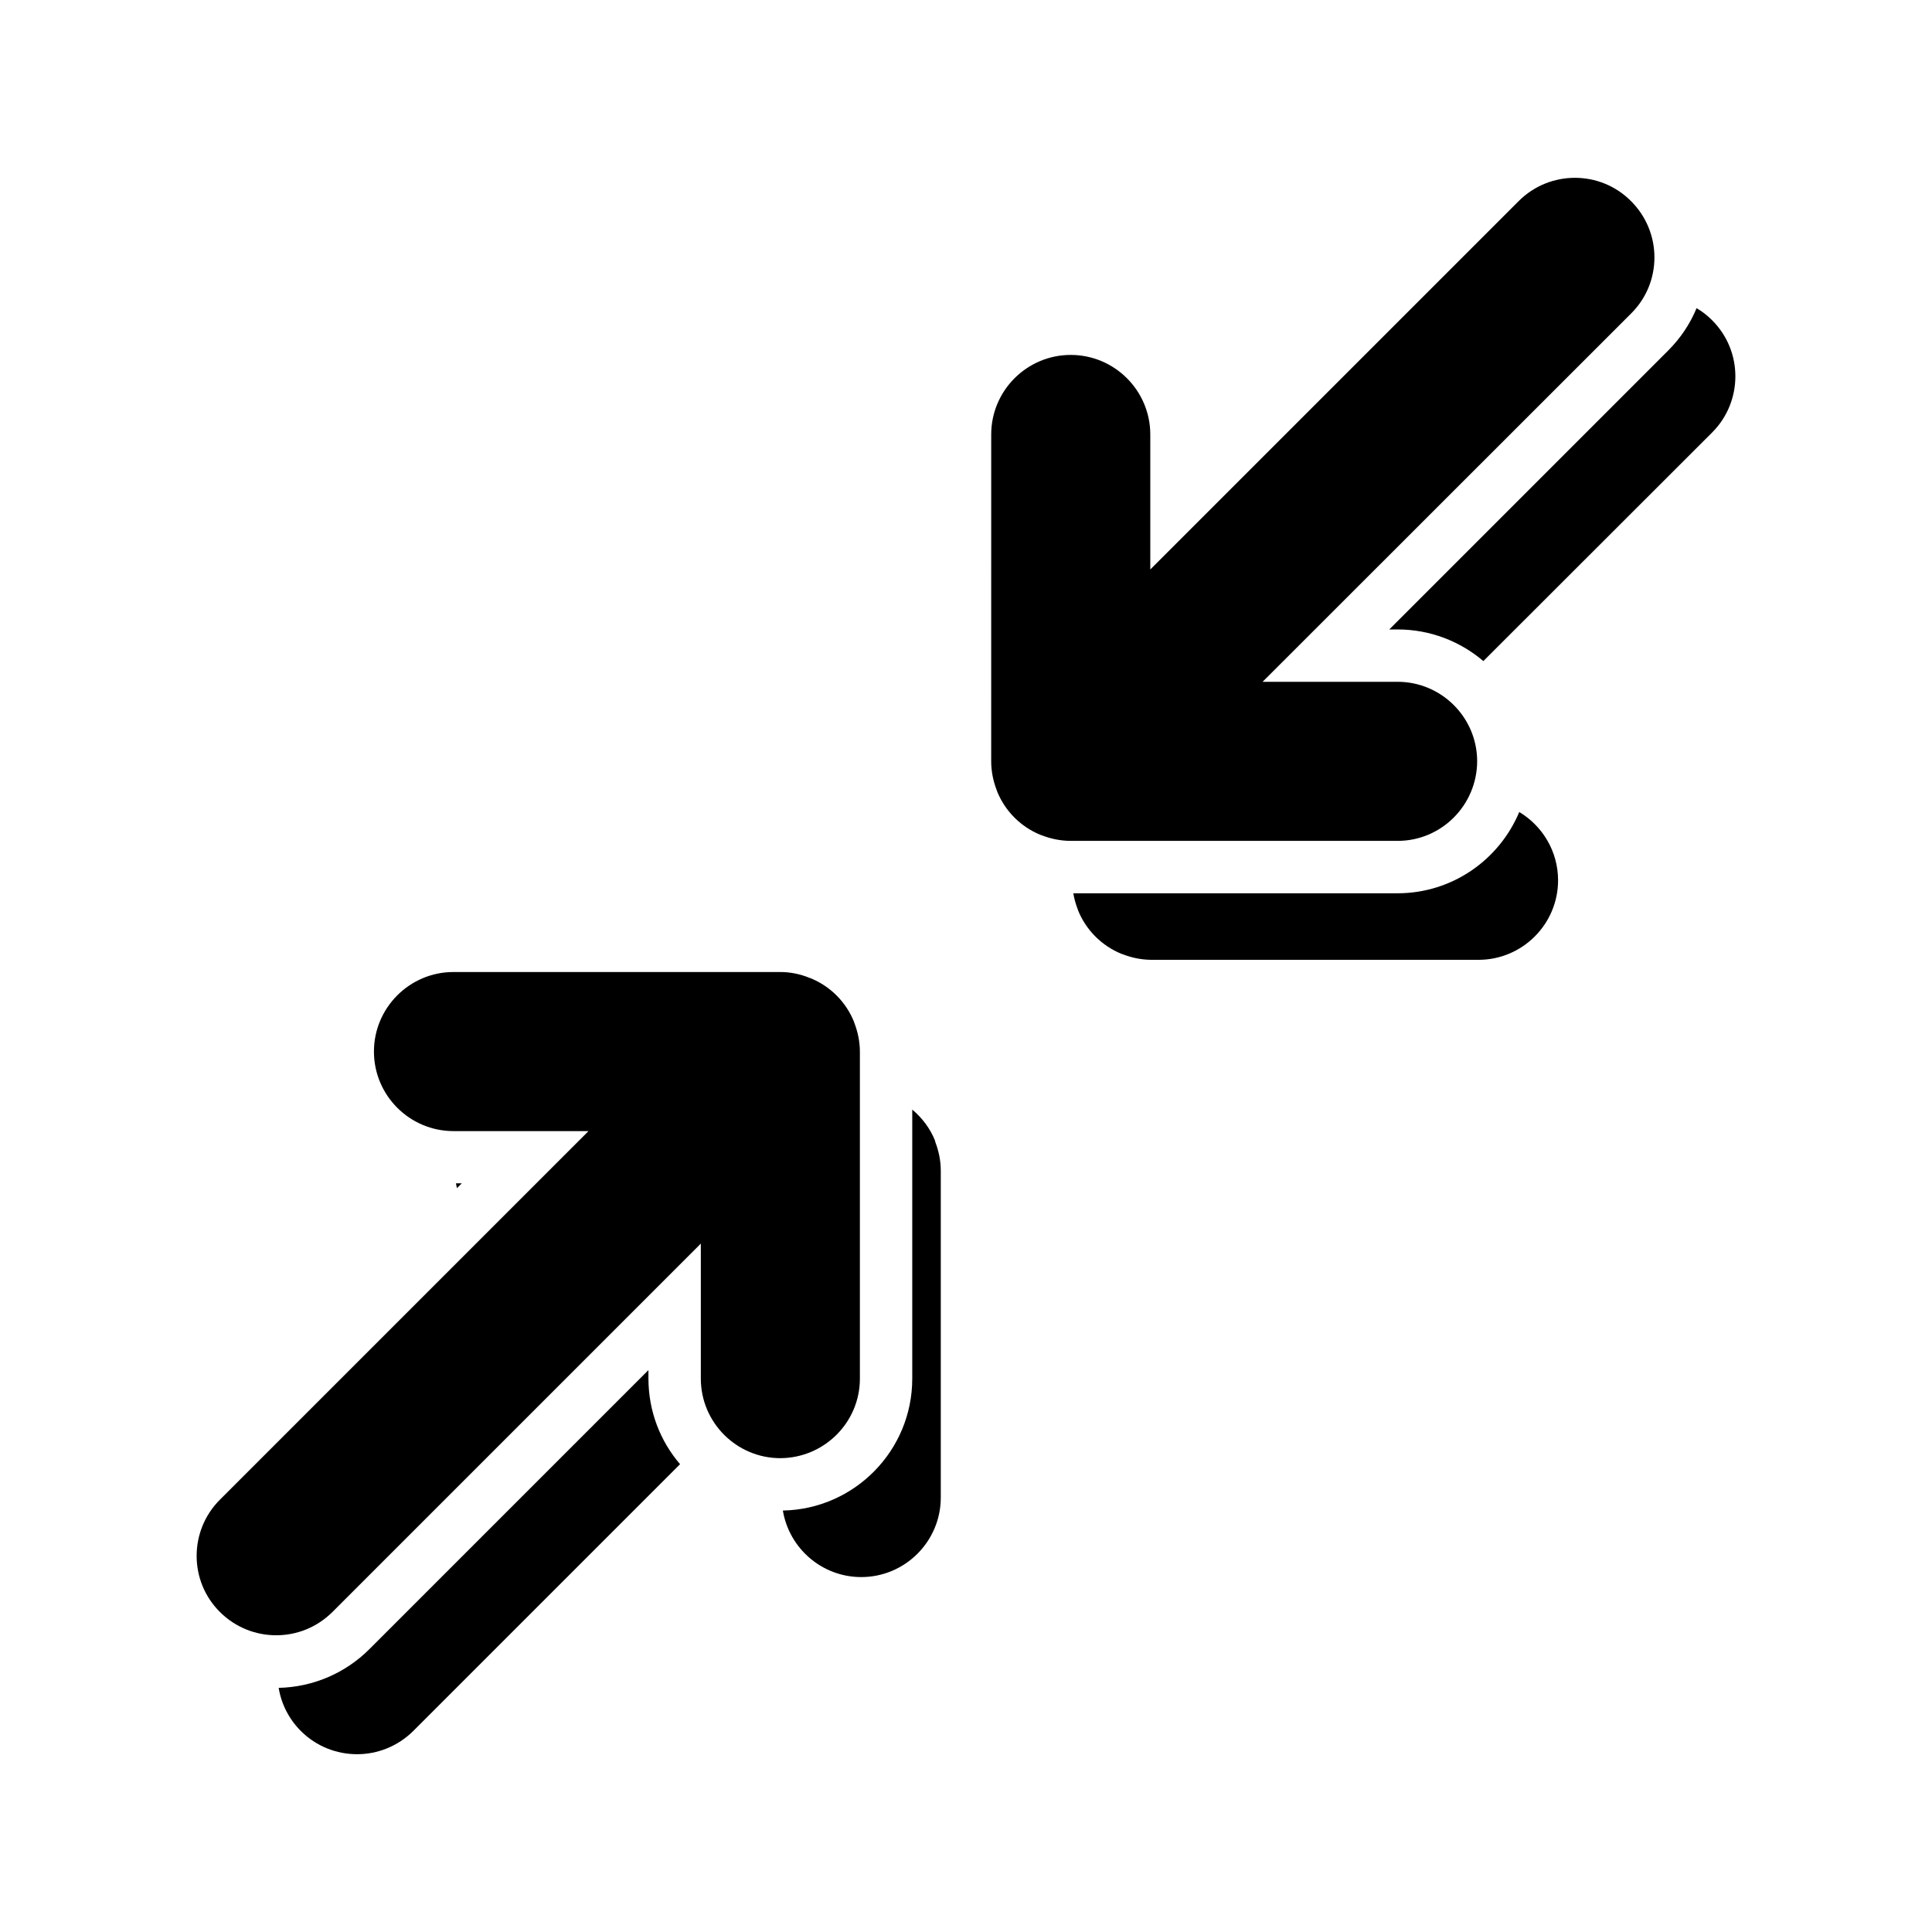 <?xml version="1.0" encoding="UTF-8"?>
<!-- The Best Svg Icon site in the world: iconSvg.co, Visit us! https://iconsvg.co -->
<svg fill="#000000" width="800px" height="800px" version="1.1" viewBox="144 144 512 512" xmlns="http://www.w3.org/2000/svg">
 <path d="m514.38 366.84h-86.625c-2.727 0-5.348-0.566-7.711-1.492-0.102-0.051-0.207-0.051-0.309-0.102-5.191-2.109-9.355-6.273-11.465-11.465-0.051-0.102-0.051-0.207-0.102-0.309-0.926-2.363-1.492-4.988-1.492-7.711l0.004-86.625c0-11.617 9.461-21.078 21.078-21.078 11.617 0 21.078 9.461 21.078 21.078v35.781l97.625-97.625c8.227-8.227 21.594-8.227 29.766 0 8.277 8.227 8.277 21.594 0.051 29.766l-97.676 97.625h35.781c11.617 0 21.078 9.461 21.078 21.078-0.055 11.617-9.461 21.078-21.082 21.078zm-142.5 142.51v-86.625c0-2.727-0.566-5.297-1.492-7.711-0.051-0.102-0.051-0.207-0.102-0.309-2.109-5.191-6.273-9.355-11.465-11.465-0.102-0.051-0.207-0.051-0.309-0.102-2.363-0.977-4.988-1.543-7.711-1.543h-86.625c-11.617 0-21.078 9.461-21.078 21.078s9.461 21.078 21.078 21.078h35.781l-97.676 97.676c-8.227 8.227-8.227 21.594 0 29.766 4.113 4.113 9.512 6.168 14.91 6.168 5.449 0 10.746-2.055 14.91-6.168l97.625-97.625v35.781c0 11.617 9.461 21.078 21.078 21.078 11.613-0.055 21.074-9.461 21.074-21.078zm225.79-280.54c-1.234-1.234-2.621-2.312-4.062-3.137-1.695 4.113-4.215 7.918-7.559 11.258l-73.875 73.879h2.211c8.688 0 16.605 3.188 22.723 8.379l60.664-60.613c8.176-8.223 8.176-21.59-0.102-29.766zm-51.051 130.38c-5.297 12.648-17.734 21.539-32.285 21.539h-85.902c0.258 1.492 0.668 2.93 1.184 4.266 0.051 0.102 0.051 0.207 0.102 0.309 2.109 5.191 6.273 9.355 11.465 11.465 0.102 0.051 0.207 0.051 0.309 0.102 2.363 0.926 4.988 1.492 7.711 1.492h86.625c11.617 0 21.078-9.461 21.078-21.078-0.004-7.656-4.117-14.391-10.285-18.094zm-230.78 147.9-73.926 73.93c-6.426 6.426-15.012 10.078-24.059 10.281 0.668 4.164 2.672 8.227 5.859 11.414 4.113 4.113 9.512 6.168 14.91 6.168s10.746-2.055 14.91-6.168l70.688-70.688c-5.242-6.117-8.379-14.035-8.379-22.723zm-50.996-49.504c0.051 0.41 0.152 0.875 0.258 1.285l1.285-1.285zm126.93-11.363c-1.285-3.188-3.394-5.965-6.016-8.176v71.305c0 19.074-15.32 34.598-34.289 34.957 1.645 9.973 10.332 17.633 20.77 17.633 11.617 0 21.078-9.461 21.078-21.078v-86.621c0-2.727-0.566-5.297-1.492-7.711 0-0.102 0-0.207-0.051-0.309z"/>
</svg>